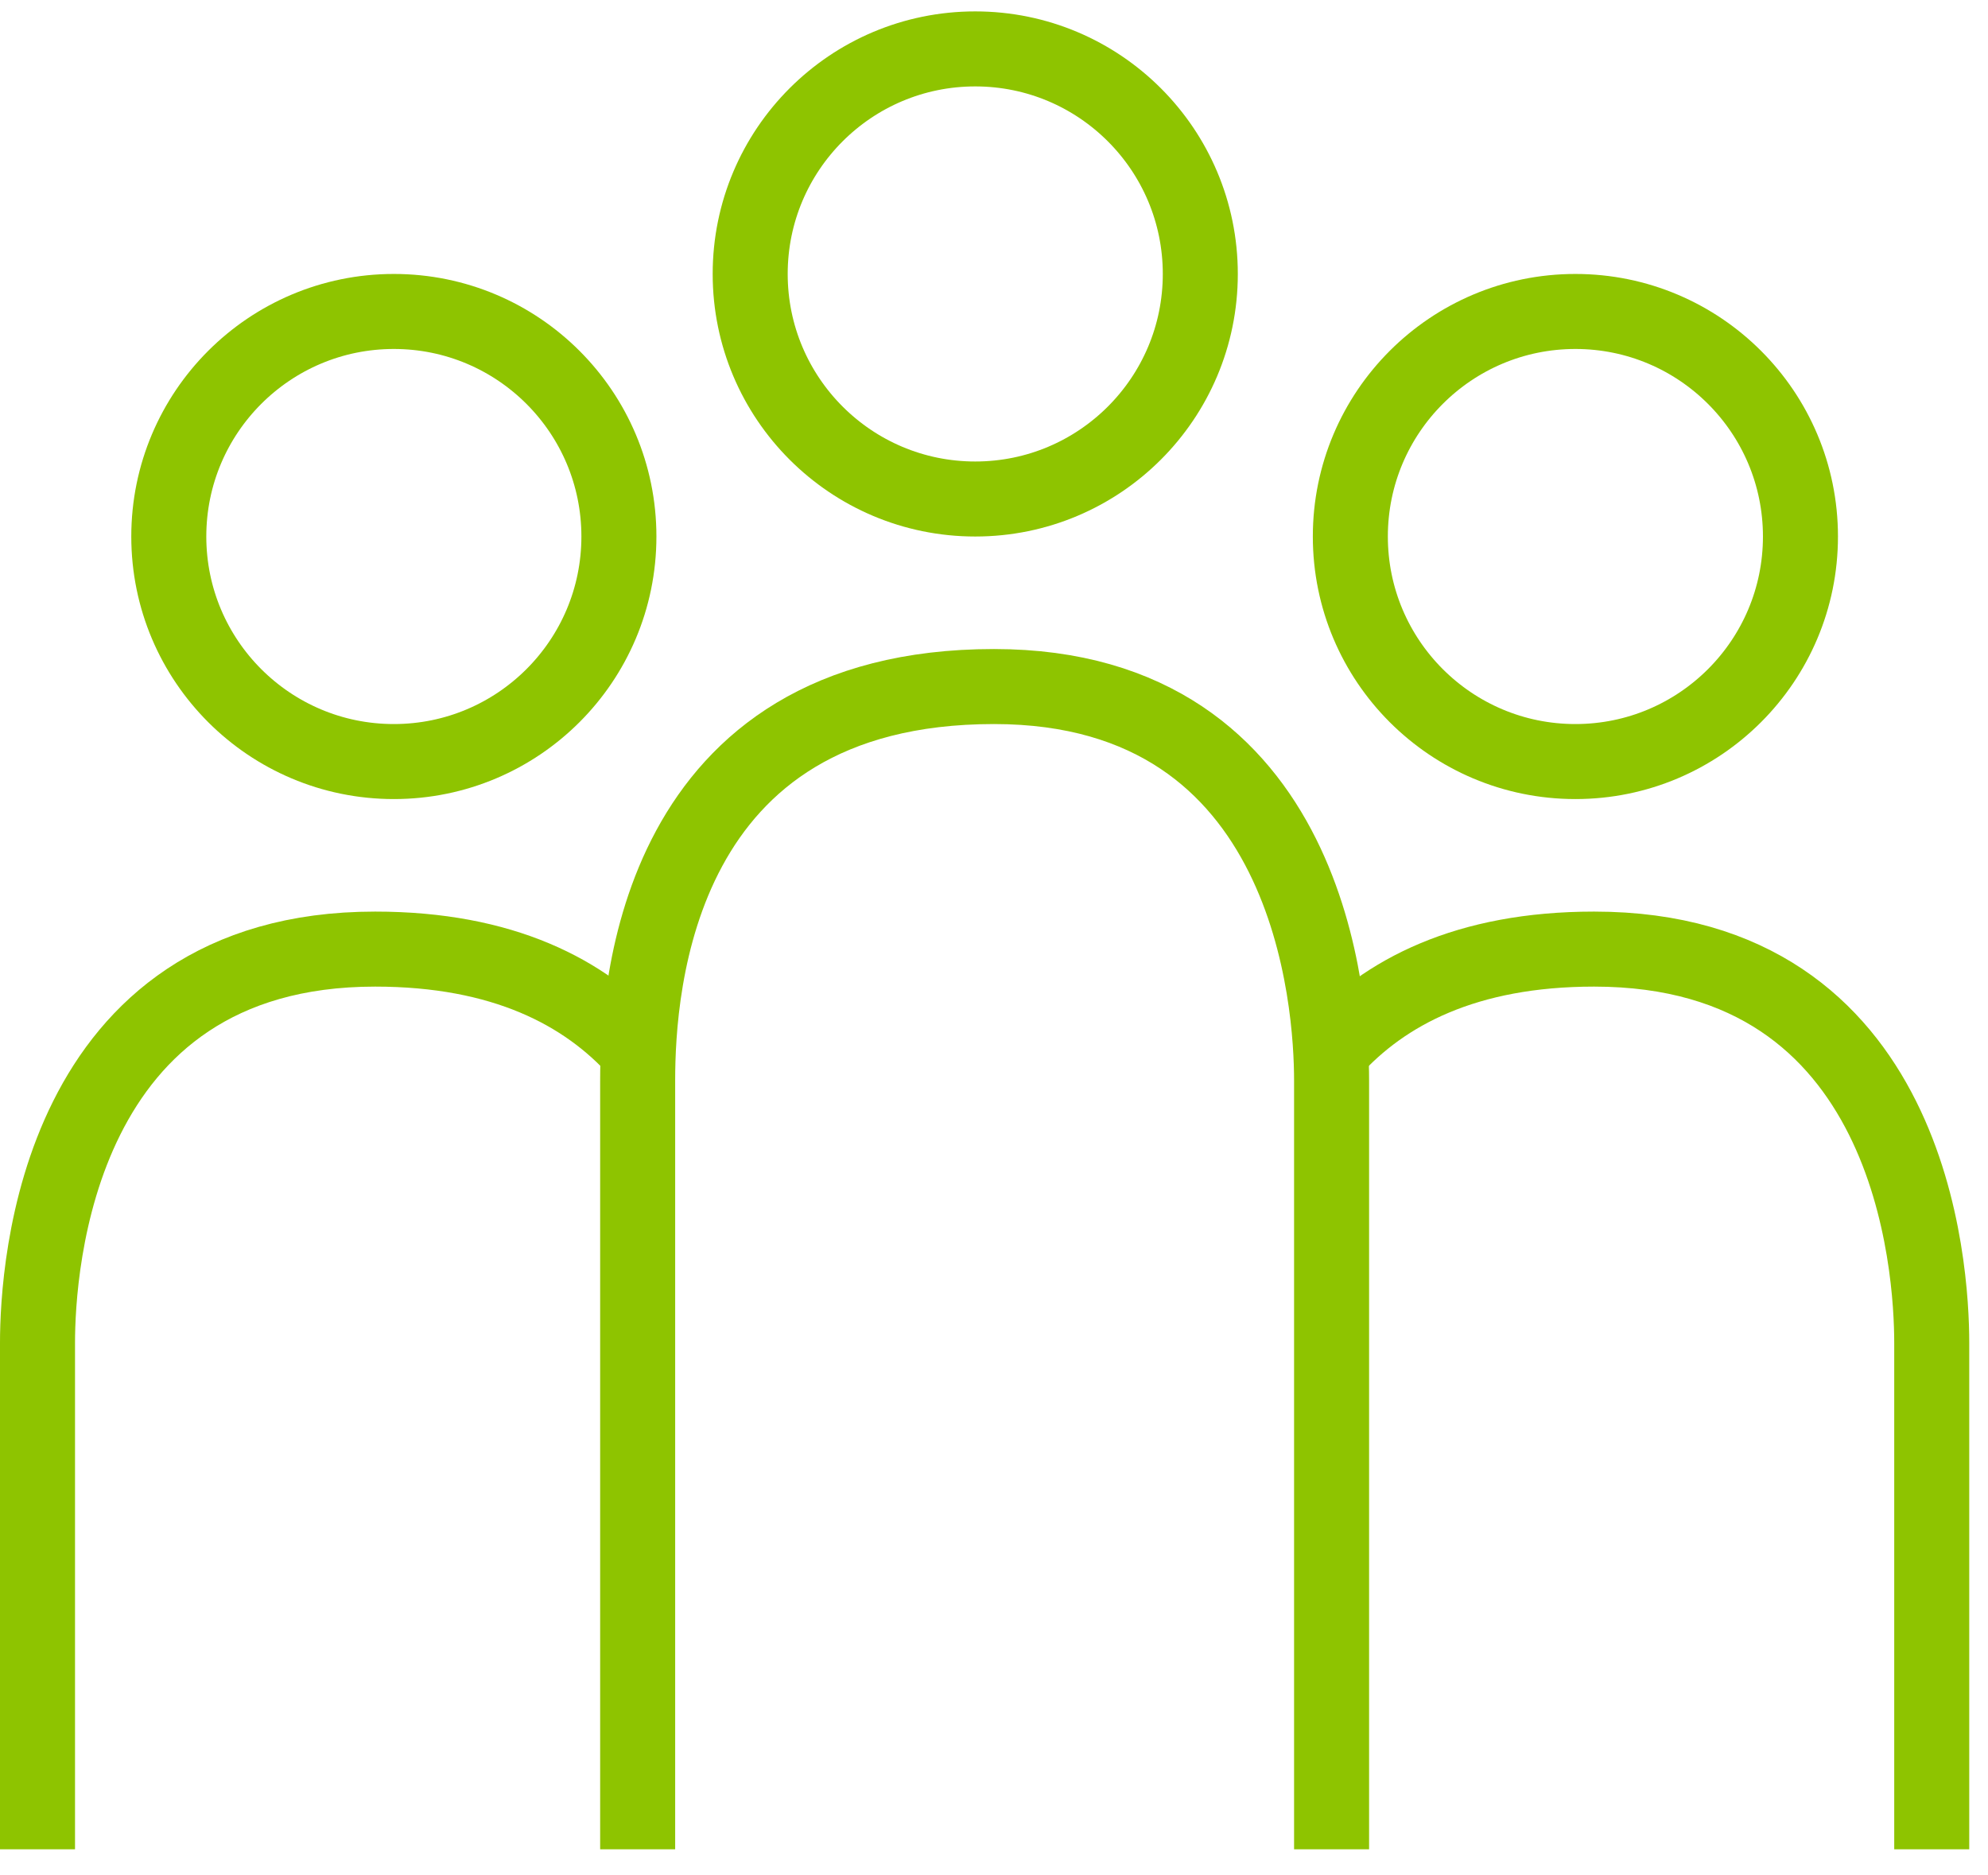 <svg width="53" height="50" viewBox="0 0 53 50" fill="none" xmlns="http://www.w3.org/2000/svg">
<path d="M17 49.304V28.804C17 26.304 17.5 18.304 26.5 18.304C35 18.304 35.5 26.804 35.5 28.804V49.304" stroke="#8EC400" stroke-width="2"/>
<circle cx="26" cy="7.304" r="6" stroke="#8EC400" stroke-width="2"/>
<path d="M51.5 49.304V35.804C51.5 33.804 51 25.304 42.5 25.304C39.094 25.304 36.905 26.451 35.5 28.011" stroke="#8EC400" stroke-width="2"/>
<circle cx="42" cy="14.304" r="6" stroke="#8EC400" stroke-width="2"/>
<path d="M1 49.304V35.804C1 33.804 1.5 25.304 10 25.304C13.406 25.304 15.595 26.451 17 28.011" stroke="#8EC400" stroke-width="2"/>
<circle cx="7" cy="7" r="6" transform="matrix(-1 0 0 1 17.5 7.304)" stroke="#8EC400" stroke-width="2"/>
</svg>
